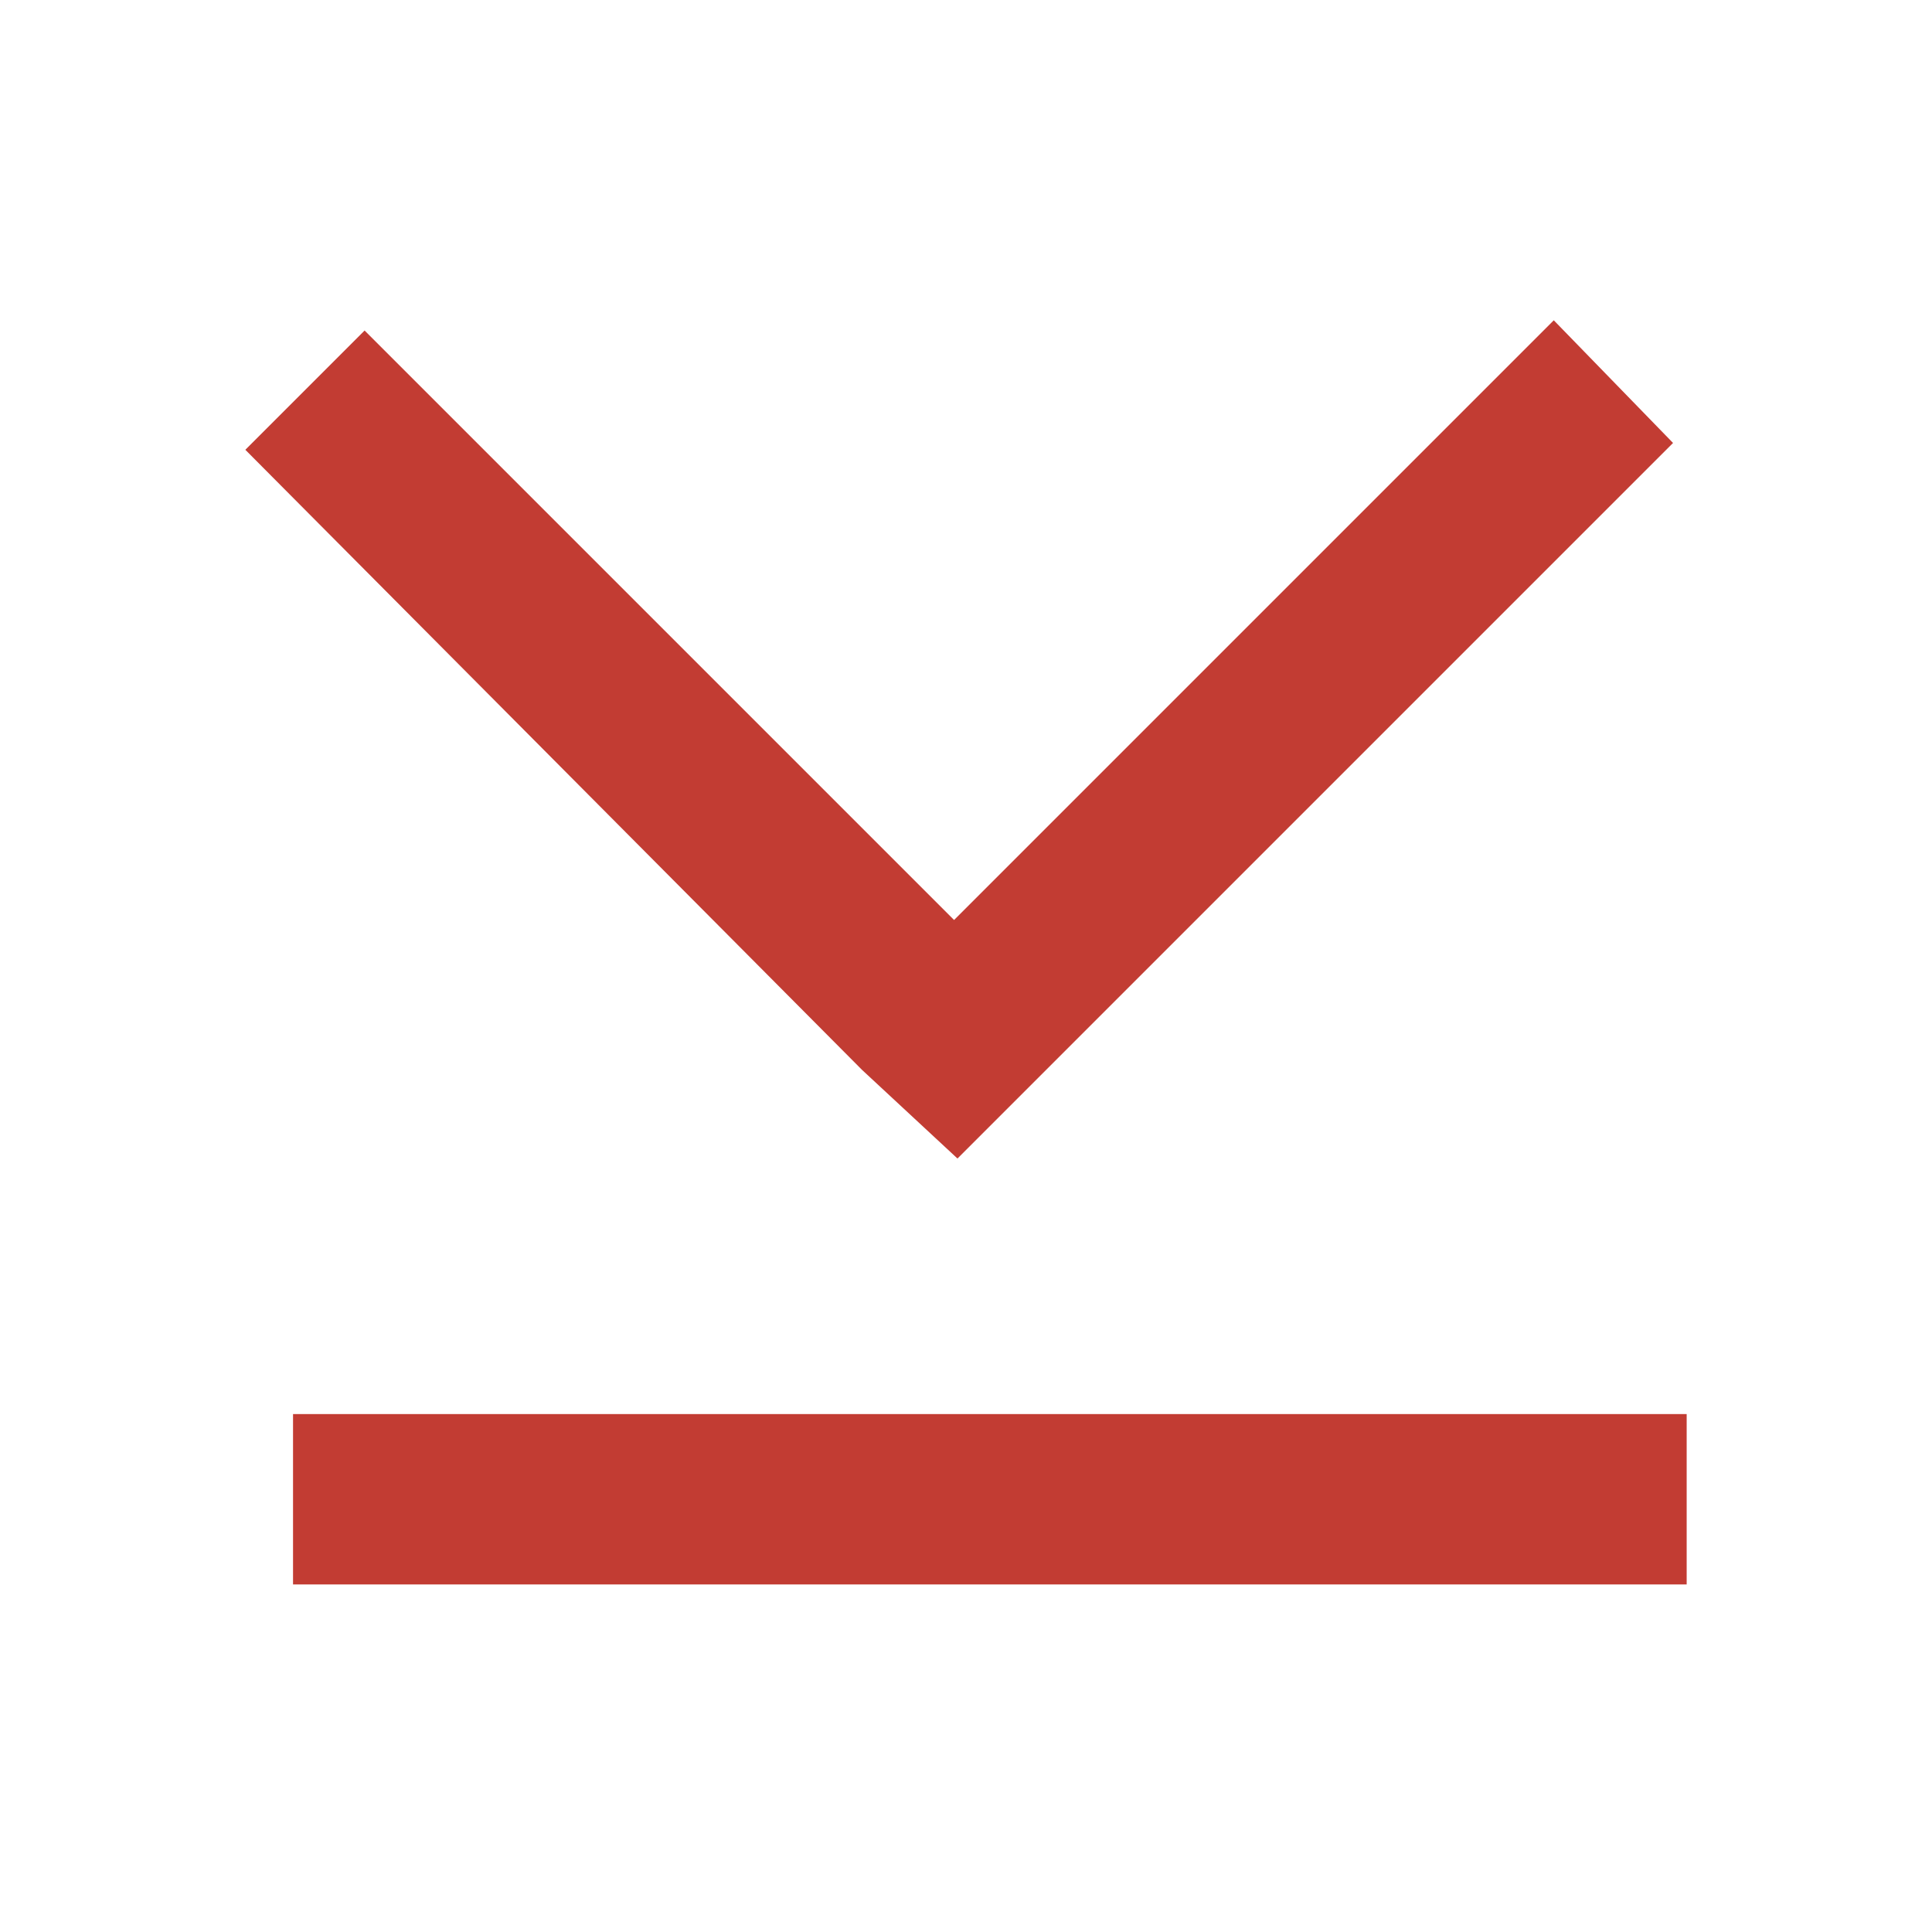 <?xml version="1.0" encoding="utf-8"?>
<!-- Generator: Adobe Illustrator 24.1.0, SVG Export Plug-In . SVG Version: 6.00 Build 0)  -->
<svg version="1.1" id="Ebene_1" xmlns="http://www.w3.org/2000/svg" xmlns:xlink="http://www.w3.org/1999/xlink" x="0px" y="0px"
	 viewBox="0 0 56.7 56.7" style="enable-background:new 0 0 56.7 56.7;" xml:space="preserve">
<style type="text/css">
	.st0{fill:#C23C33;}
</style>
<g>
	<rect x="8.6" y="41.5" class="st0" width="40.9" height="5"/>
</g>
<g>
	<polygon class="st0" points="28.1,34 25.3,31.4 7.2,13.2 10.7,9.7 28,27 45.6,9.4 49.1,13 	"/>
</g>
</svg>
